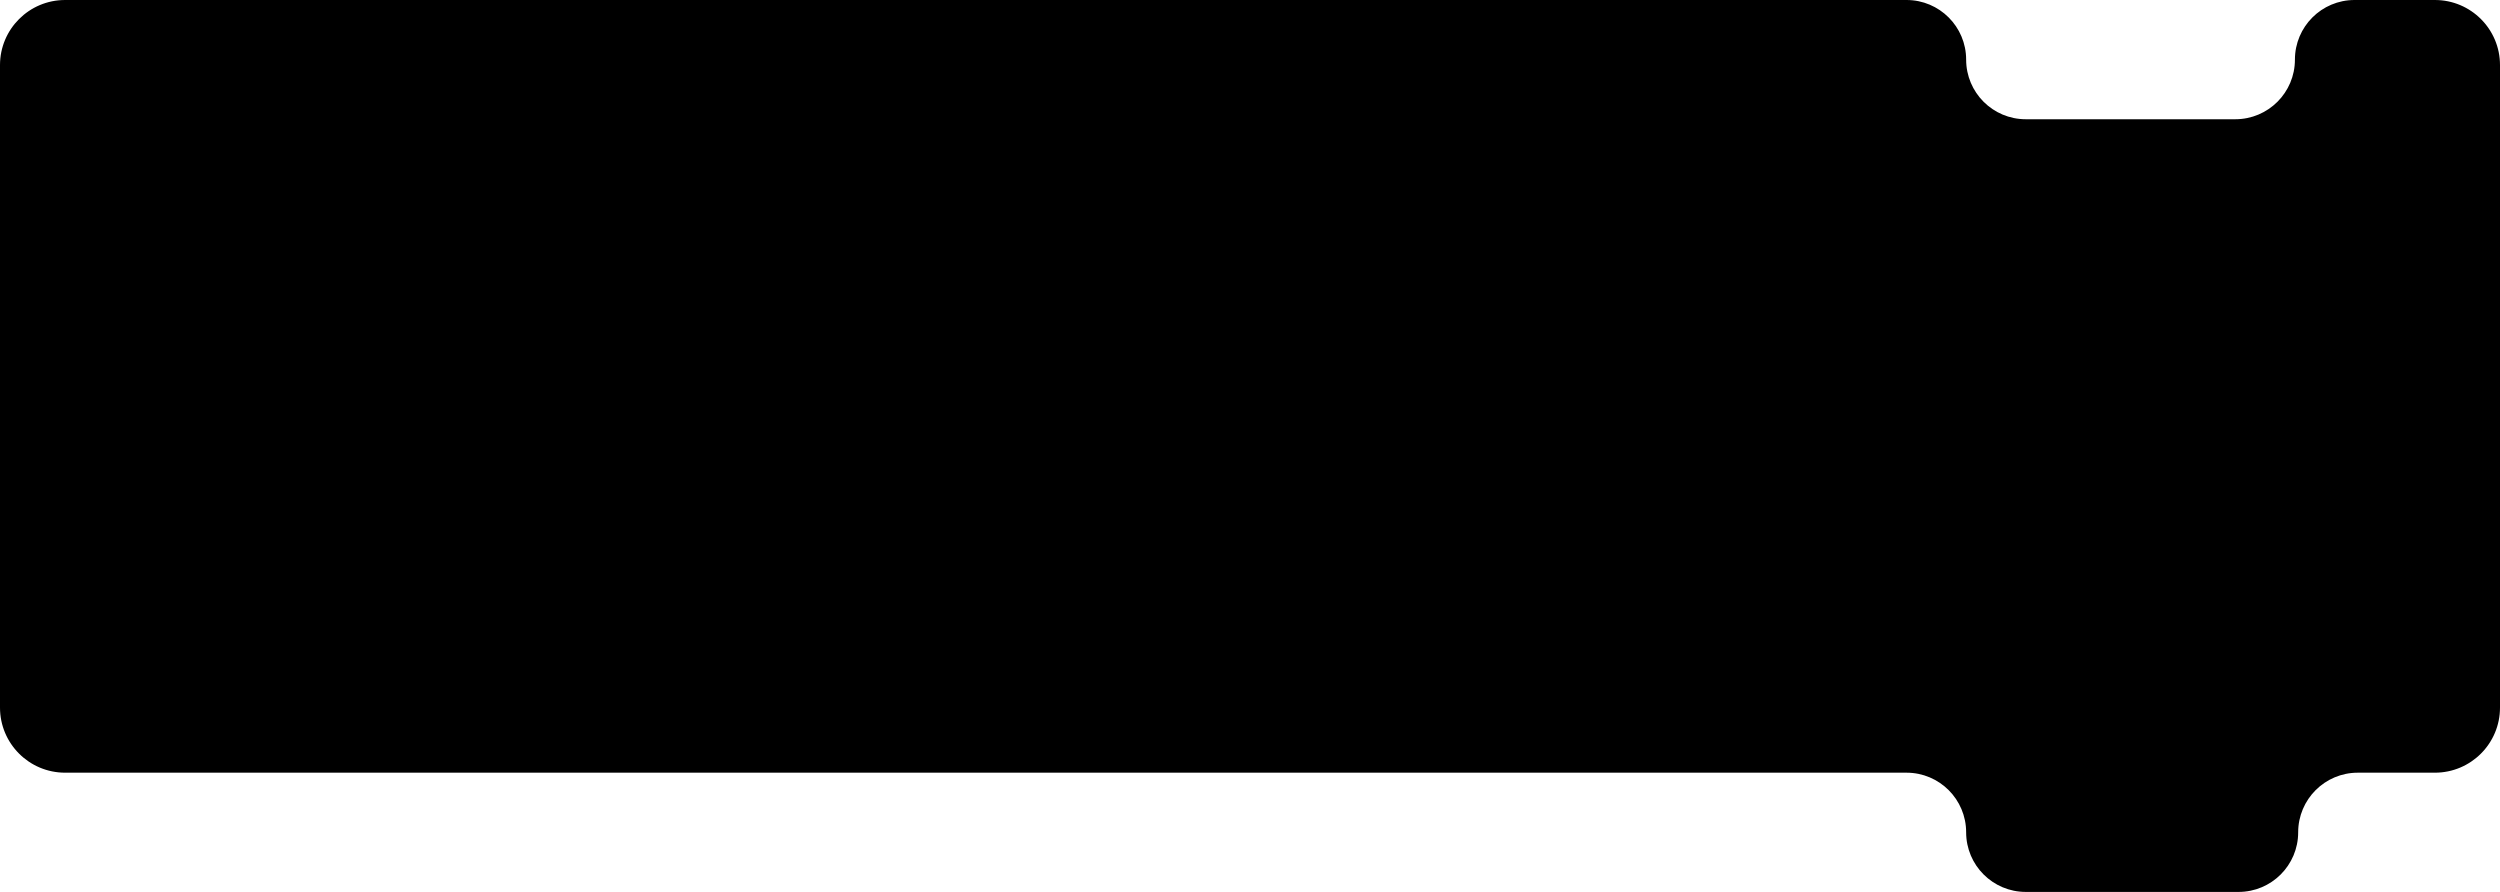 <?xml version="1.0" encoding="UTF-8"?> <svg xmlns="http://www.w3.org/2000/svg" width="1536" height="548" viewBox="0 0 1536 548" fill="none"> <path d="M0 40C0 17.909 17.909 0 40 0H1171.37C1191.6 0 1208 16.4 1208 36.631C1208 56.862 1224.4 73.262 1244.63 73.262H1373.37C1393.6 73.262 1410 56.862 1410 36.631C1410 16.4 1426.4 0 1446.63 0H1496C1518.09 0 1536 17.909 1536 40V434.738C1536 456.829 1518.09 474.738 1496 474.738H1448.63C1428.4 474.738 1412 491.138 1412 511.369C1412 531.6 1395.6 548 1375.37 548H1244.63C1224.4 548 1208 531.6 1208 511.369C1208 491.138 1191.6 474.738 1171.37 474.738H40C17.909 474.738 0 456.829 0 434.738V40Z" fill="black"></path> </svg> 